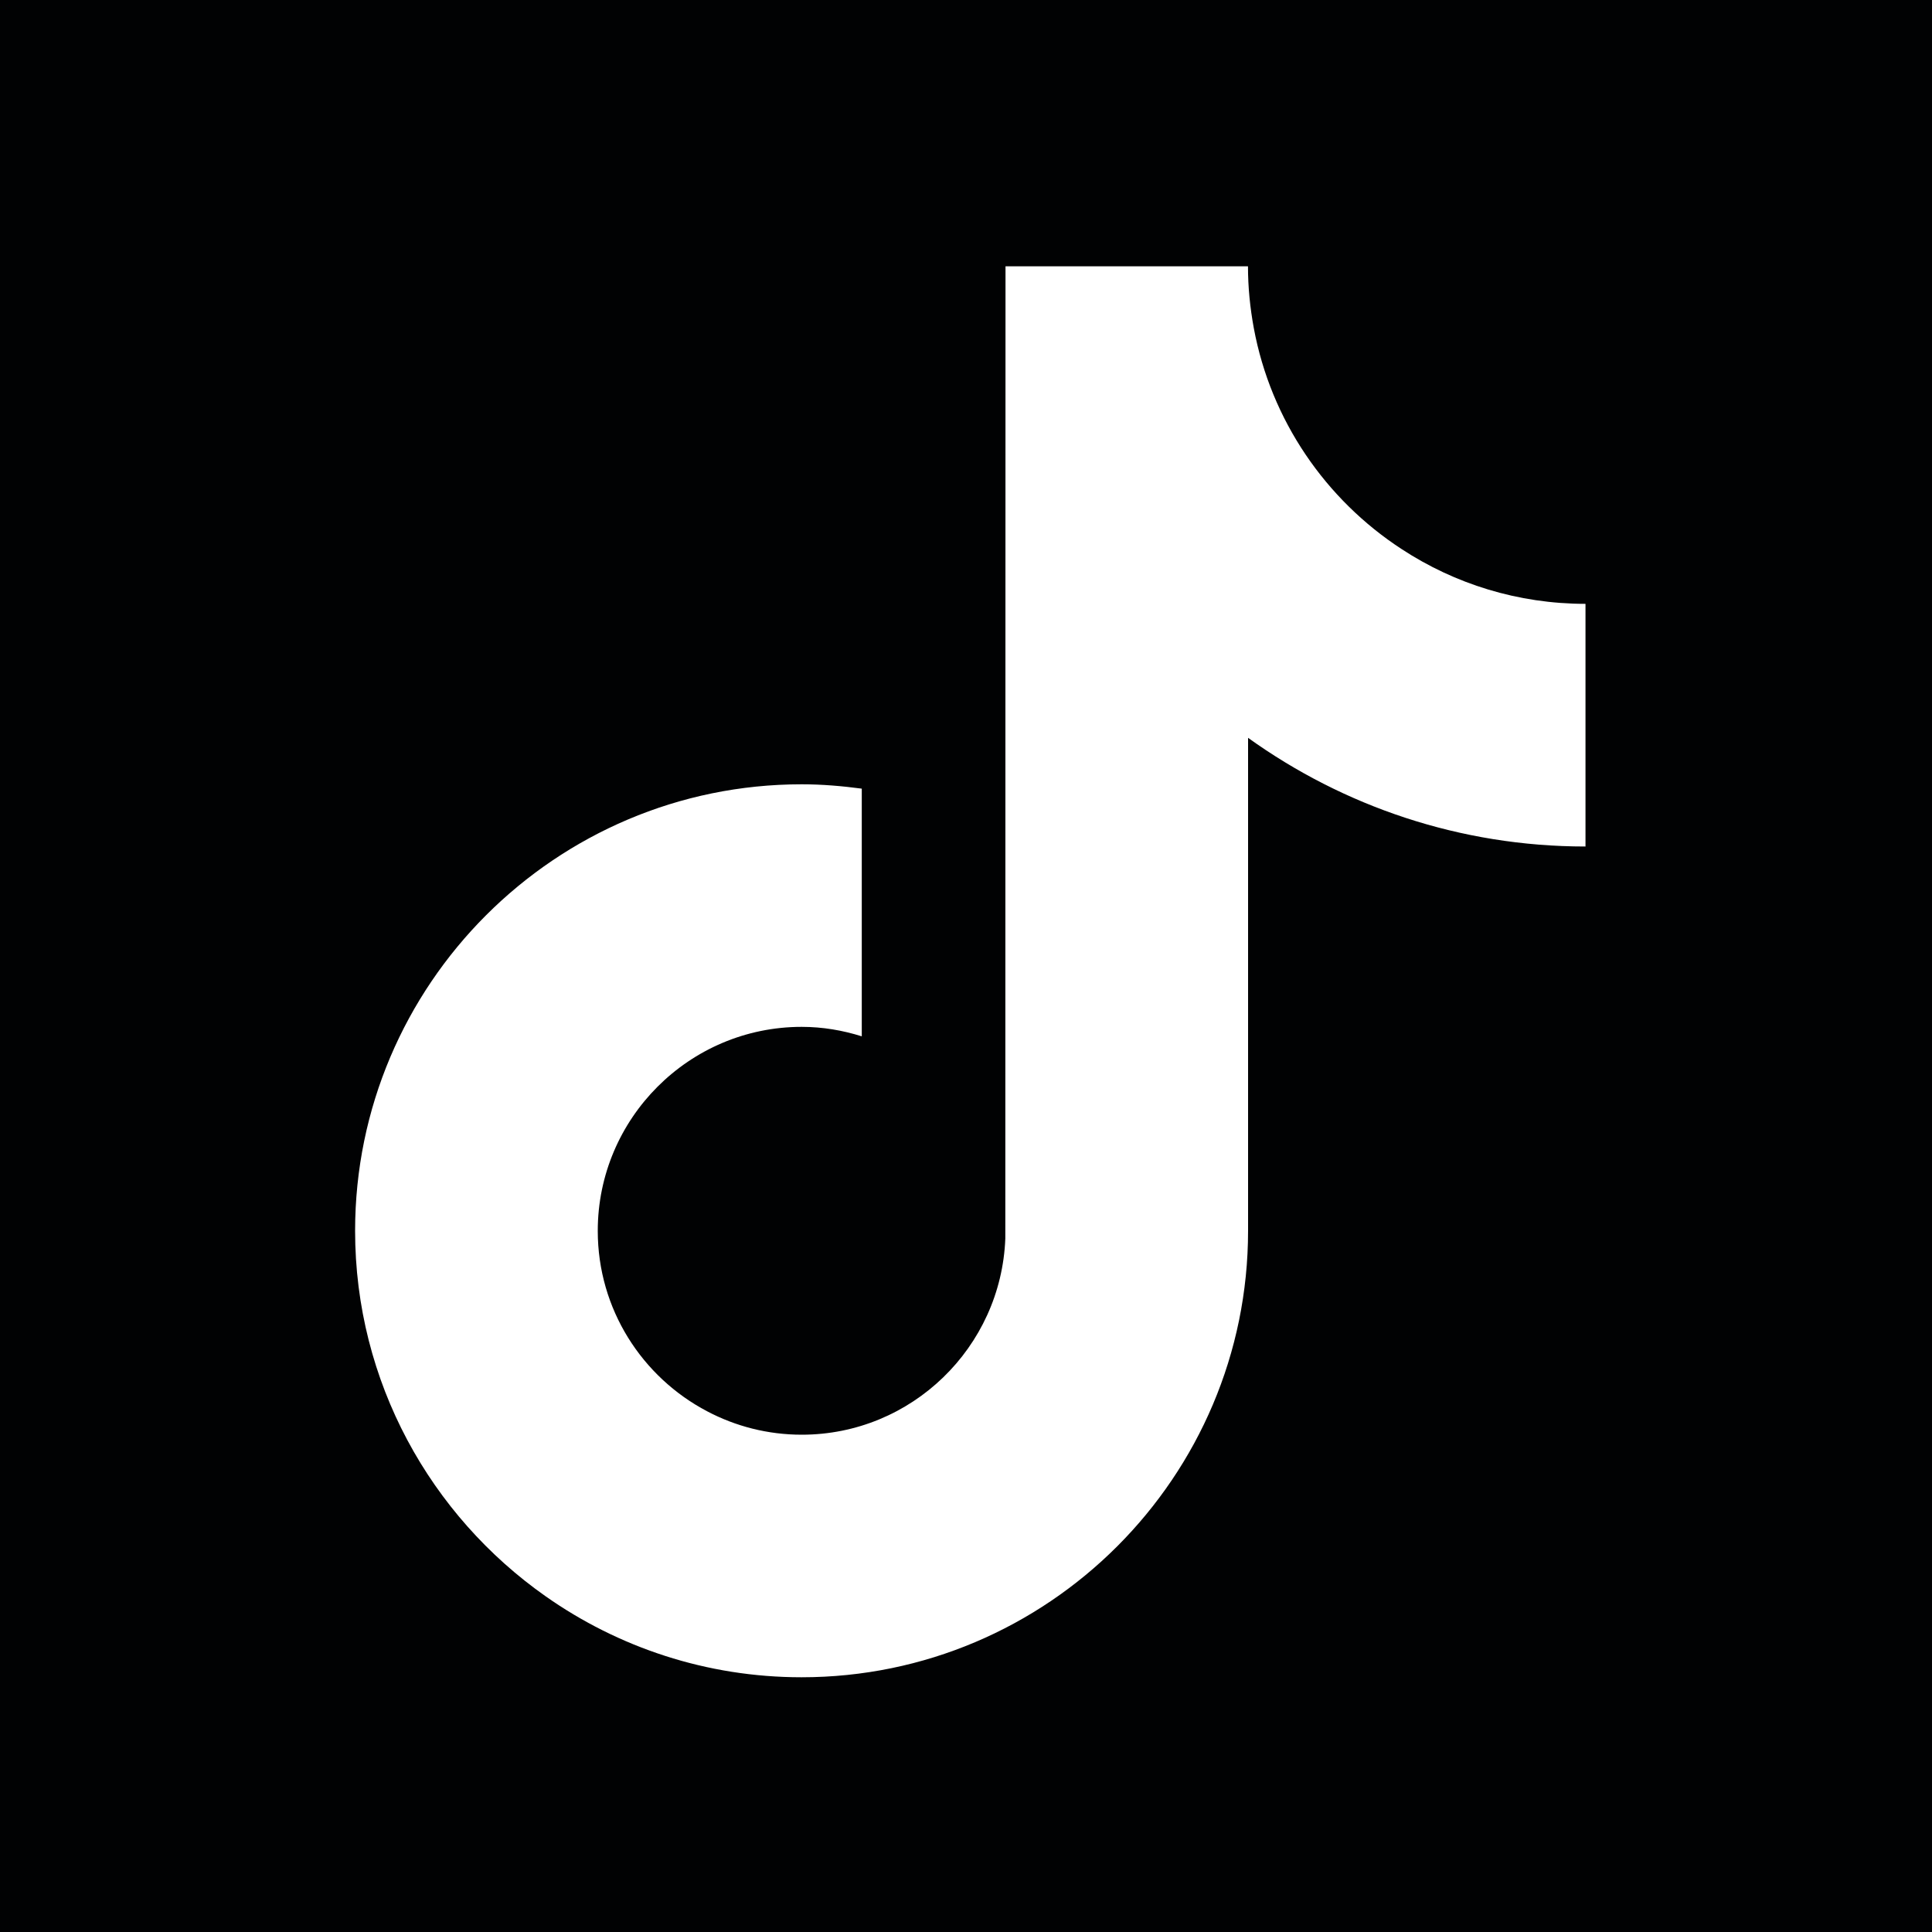 <svg width="20" height="20" viewBox="0 0 20 20" fill="none" xmlns="http://www.w3.org/2000/svg">
<g clip-path="url(#clip0_4017_696)">
<path fill-rule="evenodd" clip-rule="evenodd" d="M0 0V20H20V0H0ZM16.413 8.763C15.112 8.763 13.905 8.345 12.92 7.638V12.741C12.92 15.29 10.847 17.363 8.298 17.363C7.314 17.363 6.4 17.053 5.65 16.526C4.458 15.689 3.676 14.305 3.676 12.741C3.676 10.193 5.75 8.119 8.299 8.119C8.511 8.119 8.717 8.137 8.921 8.164V10.728C8.724 10.666 8.516 10.63 8.299 10.63C7.135 10.63 6.188 11.578 6.188 12.742C6.188 13.553 6.648 14.257 7.321 14.61C7.613 14.764 7.946 14.852 8.3 14.852C9.436 14.852 10.364 13.948 10.407 12.821L10.409 2.757H12.919C12.919 2.975 12.941 3.188 12.979 3.395C13.156 4.351 13.723 5.172 14.511 5.685C15.058 6.043 15.712 6.251 16.413 6.251V8.763H16.413Z" fill="#010203"/>
</g>
<defs>
<clipPath id="clip0_4017_696">
<rect width="20" height="20" fill="white"/>
</clipPath>
</defs>
</svg>
